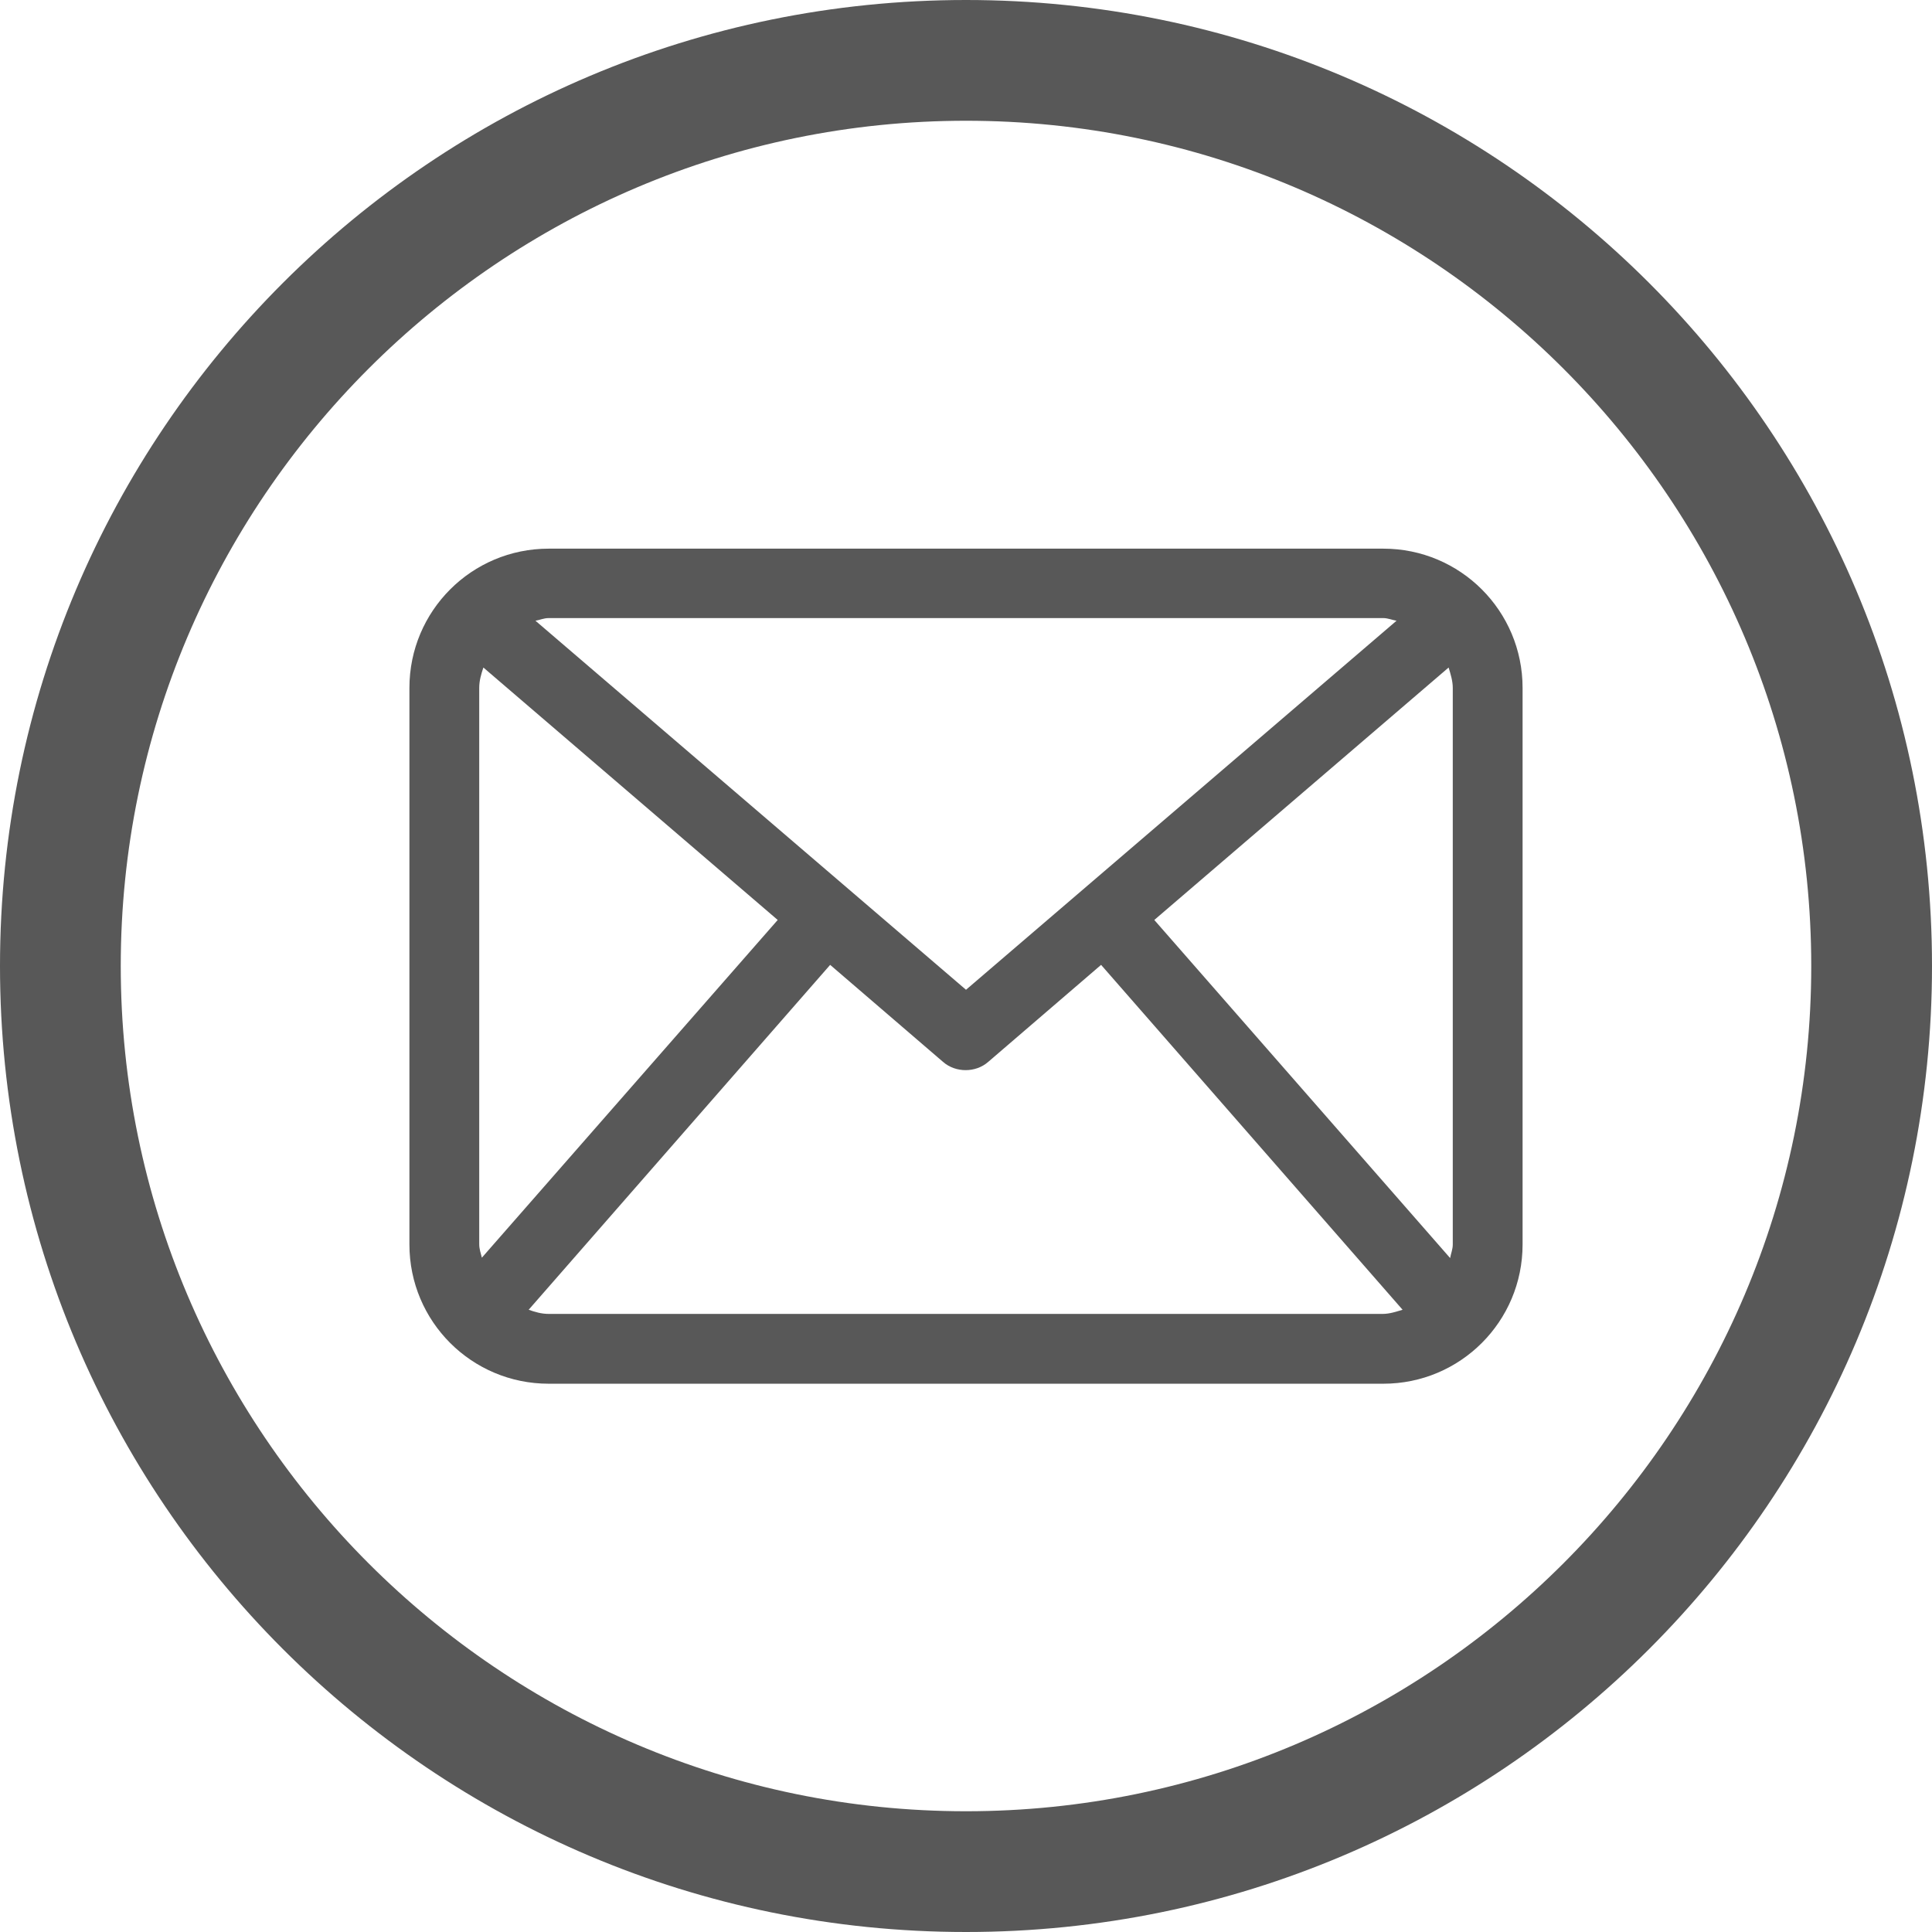<svg version="1.1" xmlns="http://www.w3.org/2000/svg" xmlns:xlink="http://www.w3.org/1999/xlink" viewBox="0 0 512 512" width="20" height="20">
<style type="text/css">
	.st0{fill:#585858;}
</style>
<path class="st0" d="M256,32c123.5,0,224,100.5,224,224S379.5,480,256,480S32,379.5,32,256S132.5,32,256,32 M256,0
	C114.6,0,0,114.6,0,256s114.6,256,256,256s256-114.6,256-256S397.4,0,256,0L256,0z"/>
<path class="st0" d="M366.6,145.4H145.4c-20.4,0-36.9,16.5-36.9,36.9v147.5c0,20.4,16.5,36.9,36.9,36.9h221.2
	c20.4,0,36.9-16.5,36.9-36.9V182.3C403.5,161.9,387,145.4,366.6,145.4z M305.9,243.8l78-66.9c0.5,1.7,1.1,3.5,1.1,5.4v147.5
	c0,1.3-0.5,2.4-0.7,3.6L305.9,243.8z M366.6,163.8c1.2,0,2.3,0.5,3.5,0.7L256,262.3l-114.1-97.8c1.2-0.2,2.2-0.7,3.5-0.7H366.6z
	 M127.7,333.3c-0.3-1.2-0.7-2.3-0.7-3.6V182.3c0-1.9,0.5-3.6,1.1-5.4l78,66.9L127.7,333.3z M145.4,348.2c-1.9,0-3.6-0.5-5.3-1.1
	l79.9-91.4l29.9,25.7c1.7,1.5,3.9,2.2,6,2.2c2.1,0,4.3-0.7,6-2.2l29.9-25.7l79.9,91.4c-1.7,0.5-3.4,1.1-5.3,1.1H145.4z"/>
</svg>
